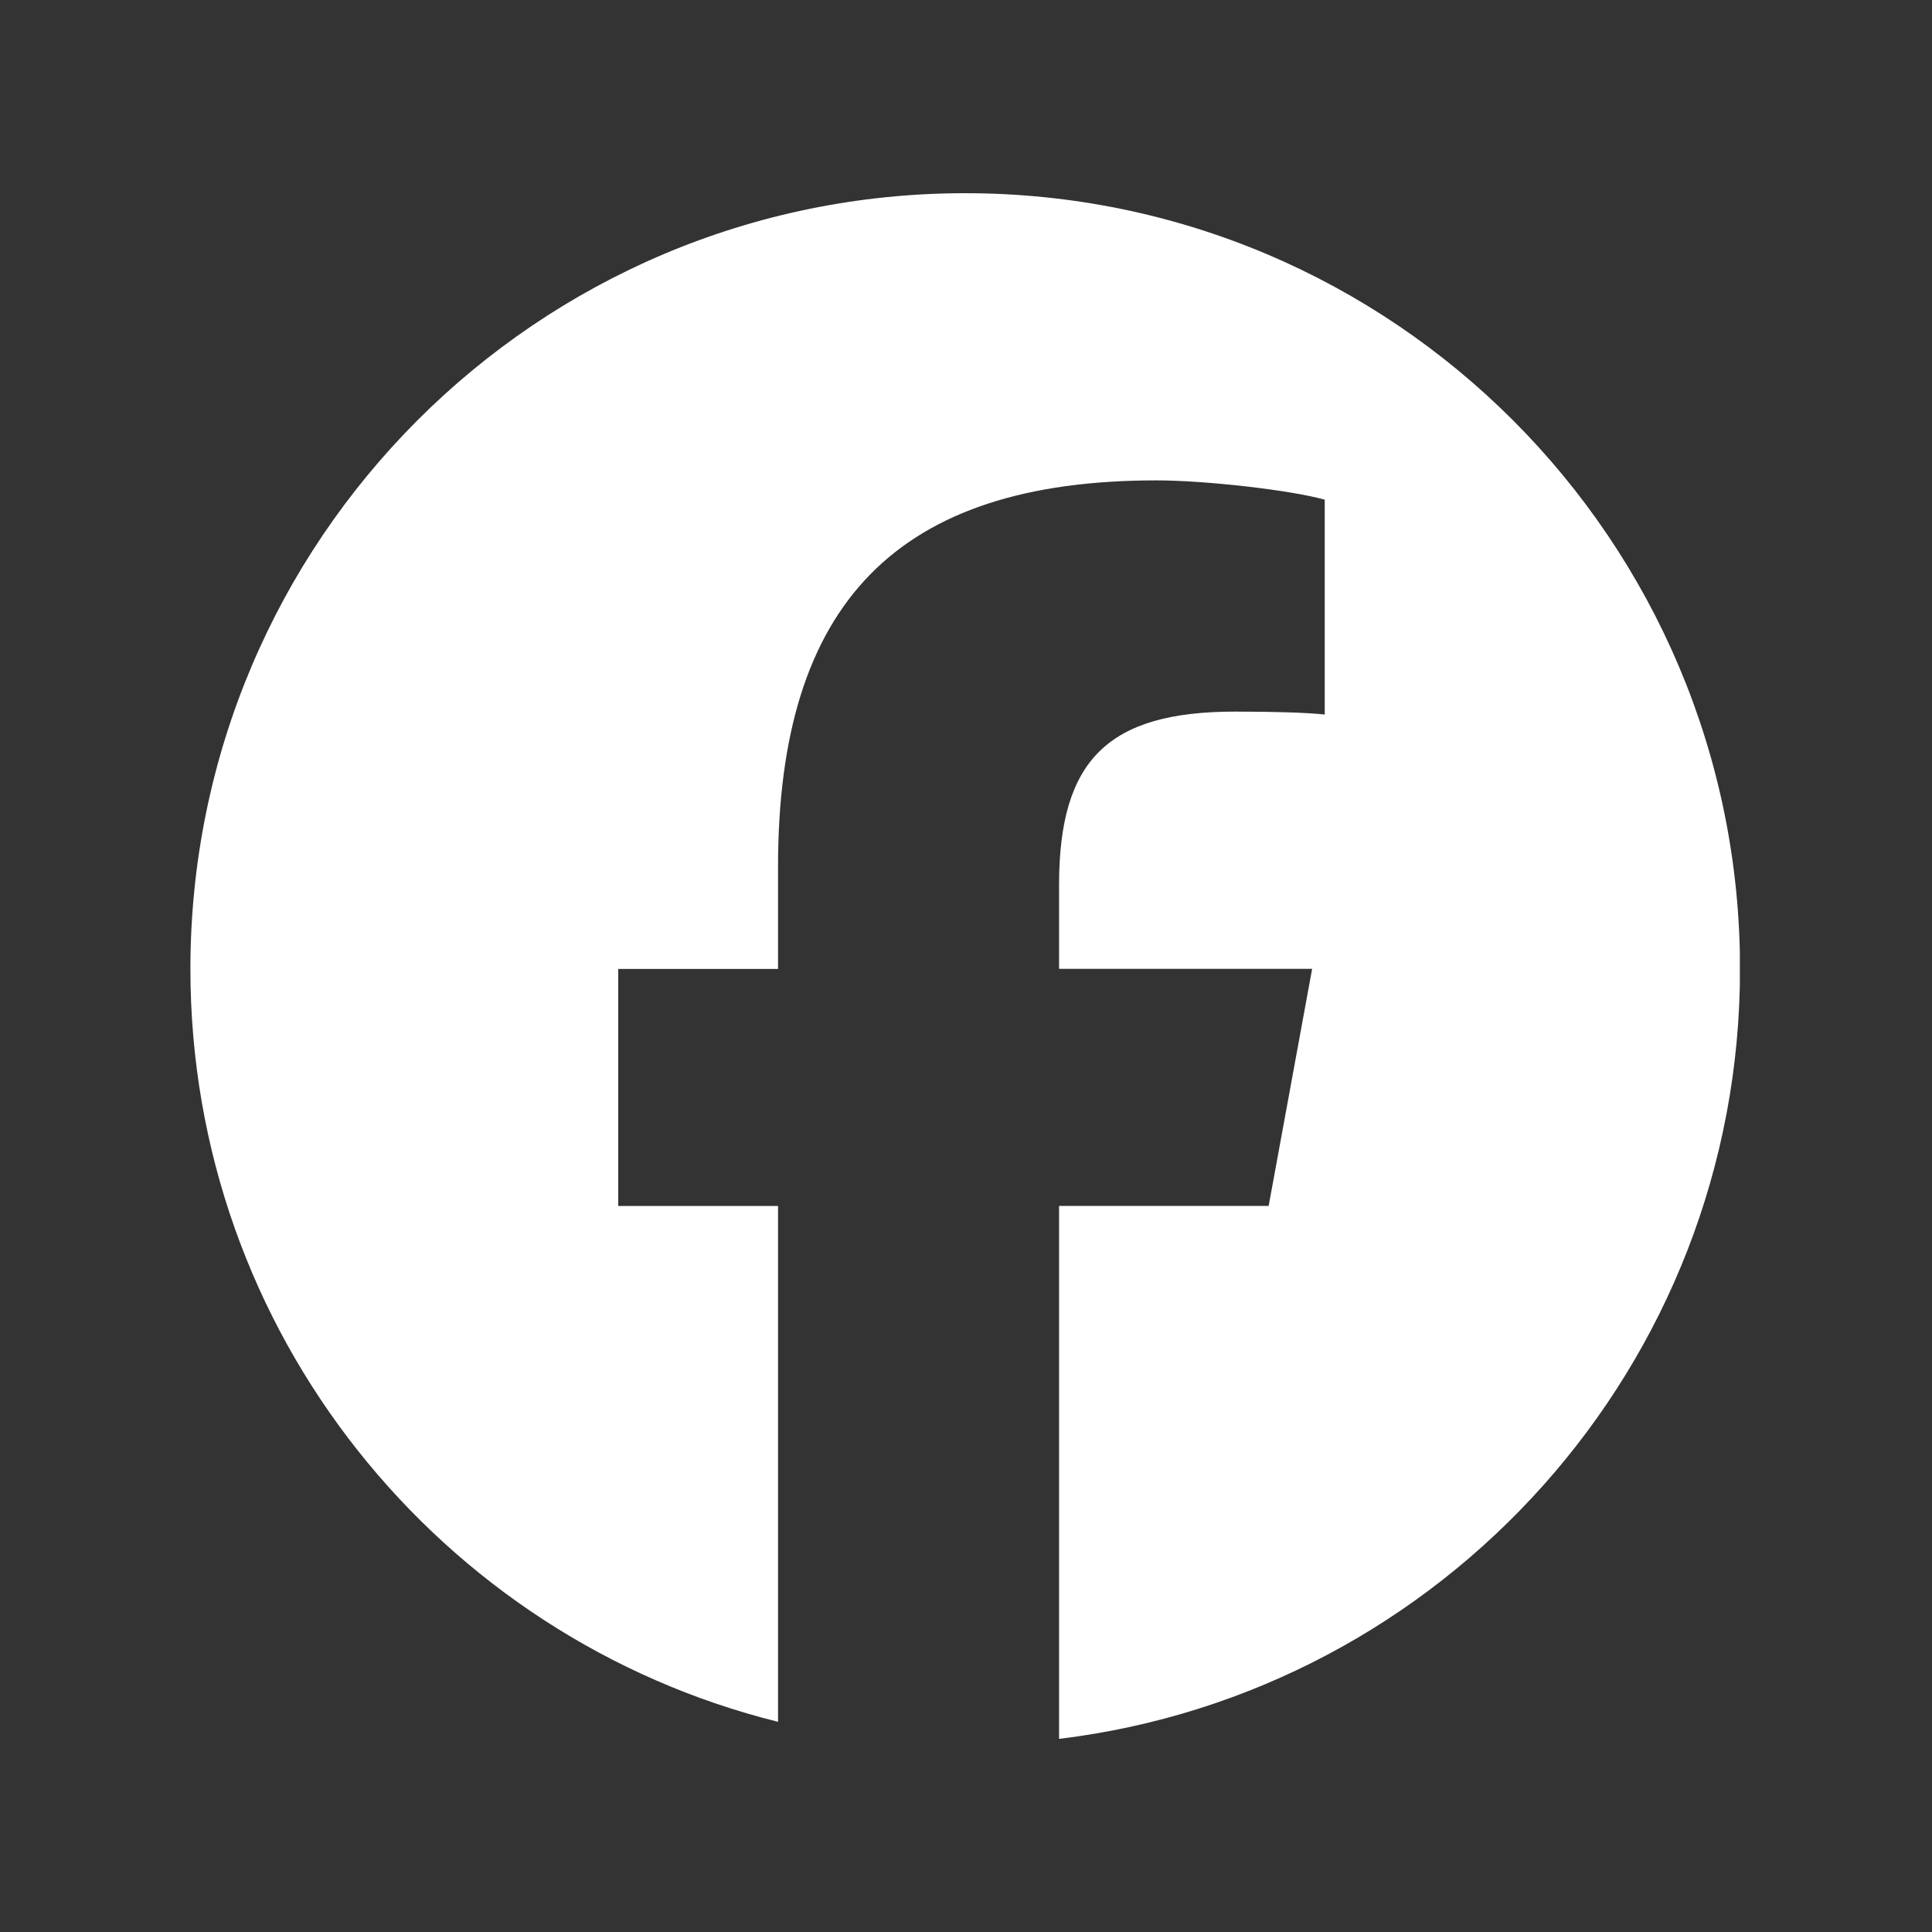 <svg xmlns="http://www.w3.org/2000/svg" xmlns:xlink="http://www.w3.org/1999/xlink" width="500" zoomAndPan="magnify" viewBox="0 0 375 375" height="500" preserveAspectRatio="xMidYMid meet" version="1.0"><rect x="0" y="0" width="375" height="375" fill="#333333" stroke="none"/><defs><clipPath id="67da075633"><path d="M 36.953 37.5 L 337.703 37.5 L 337.703 337.5 L 36.953 337.5 Z M 36.953 37.5 " clip-rule="nonzero"/></clipPath></defs><g clip-path="url(#67da075633)"><path fill="#ffffff" d="M 337.738 188.066 C 337.738 104.906 270.41 37.5 187.355 37.5 C 104.301 37.5 36.957 104.906 36.957 188.066 C 36.957 258.676 85.512 317.934 151.016 334.203 L 151.016 234.082 L 120 234.082 L 120 188.066 L 151.016 188.066 L 151.016 168.242 C 151.016 117 174.18 93.242 224.434 93.242 C 233.965 93.242 250.406 95.109 257.129 96.988 L 257.129 138.688 C 253.578 138.312 247.41 138.121 239.754 138.121 C 215.094 138.121 205.562 147.473 205.562 171.785 L 205.562 188.055 L 254.684 188.055 L 246.246 234.066 L 205.562 234.066 L 205.562 337.512 C 280.035 328.512 337.738 265.027 337.738 188.055 Z M 337.738 188.066 " fill-opacity="1" fill-rule="nonzero"/></g></svg>